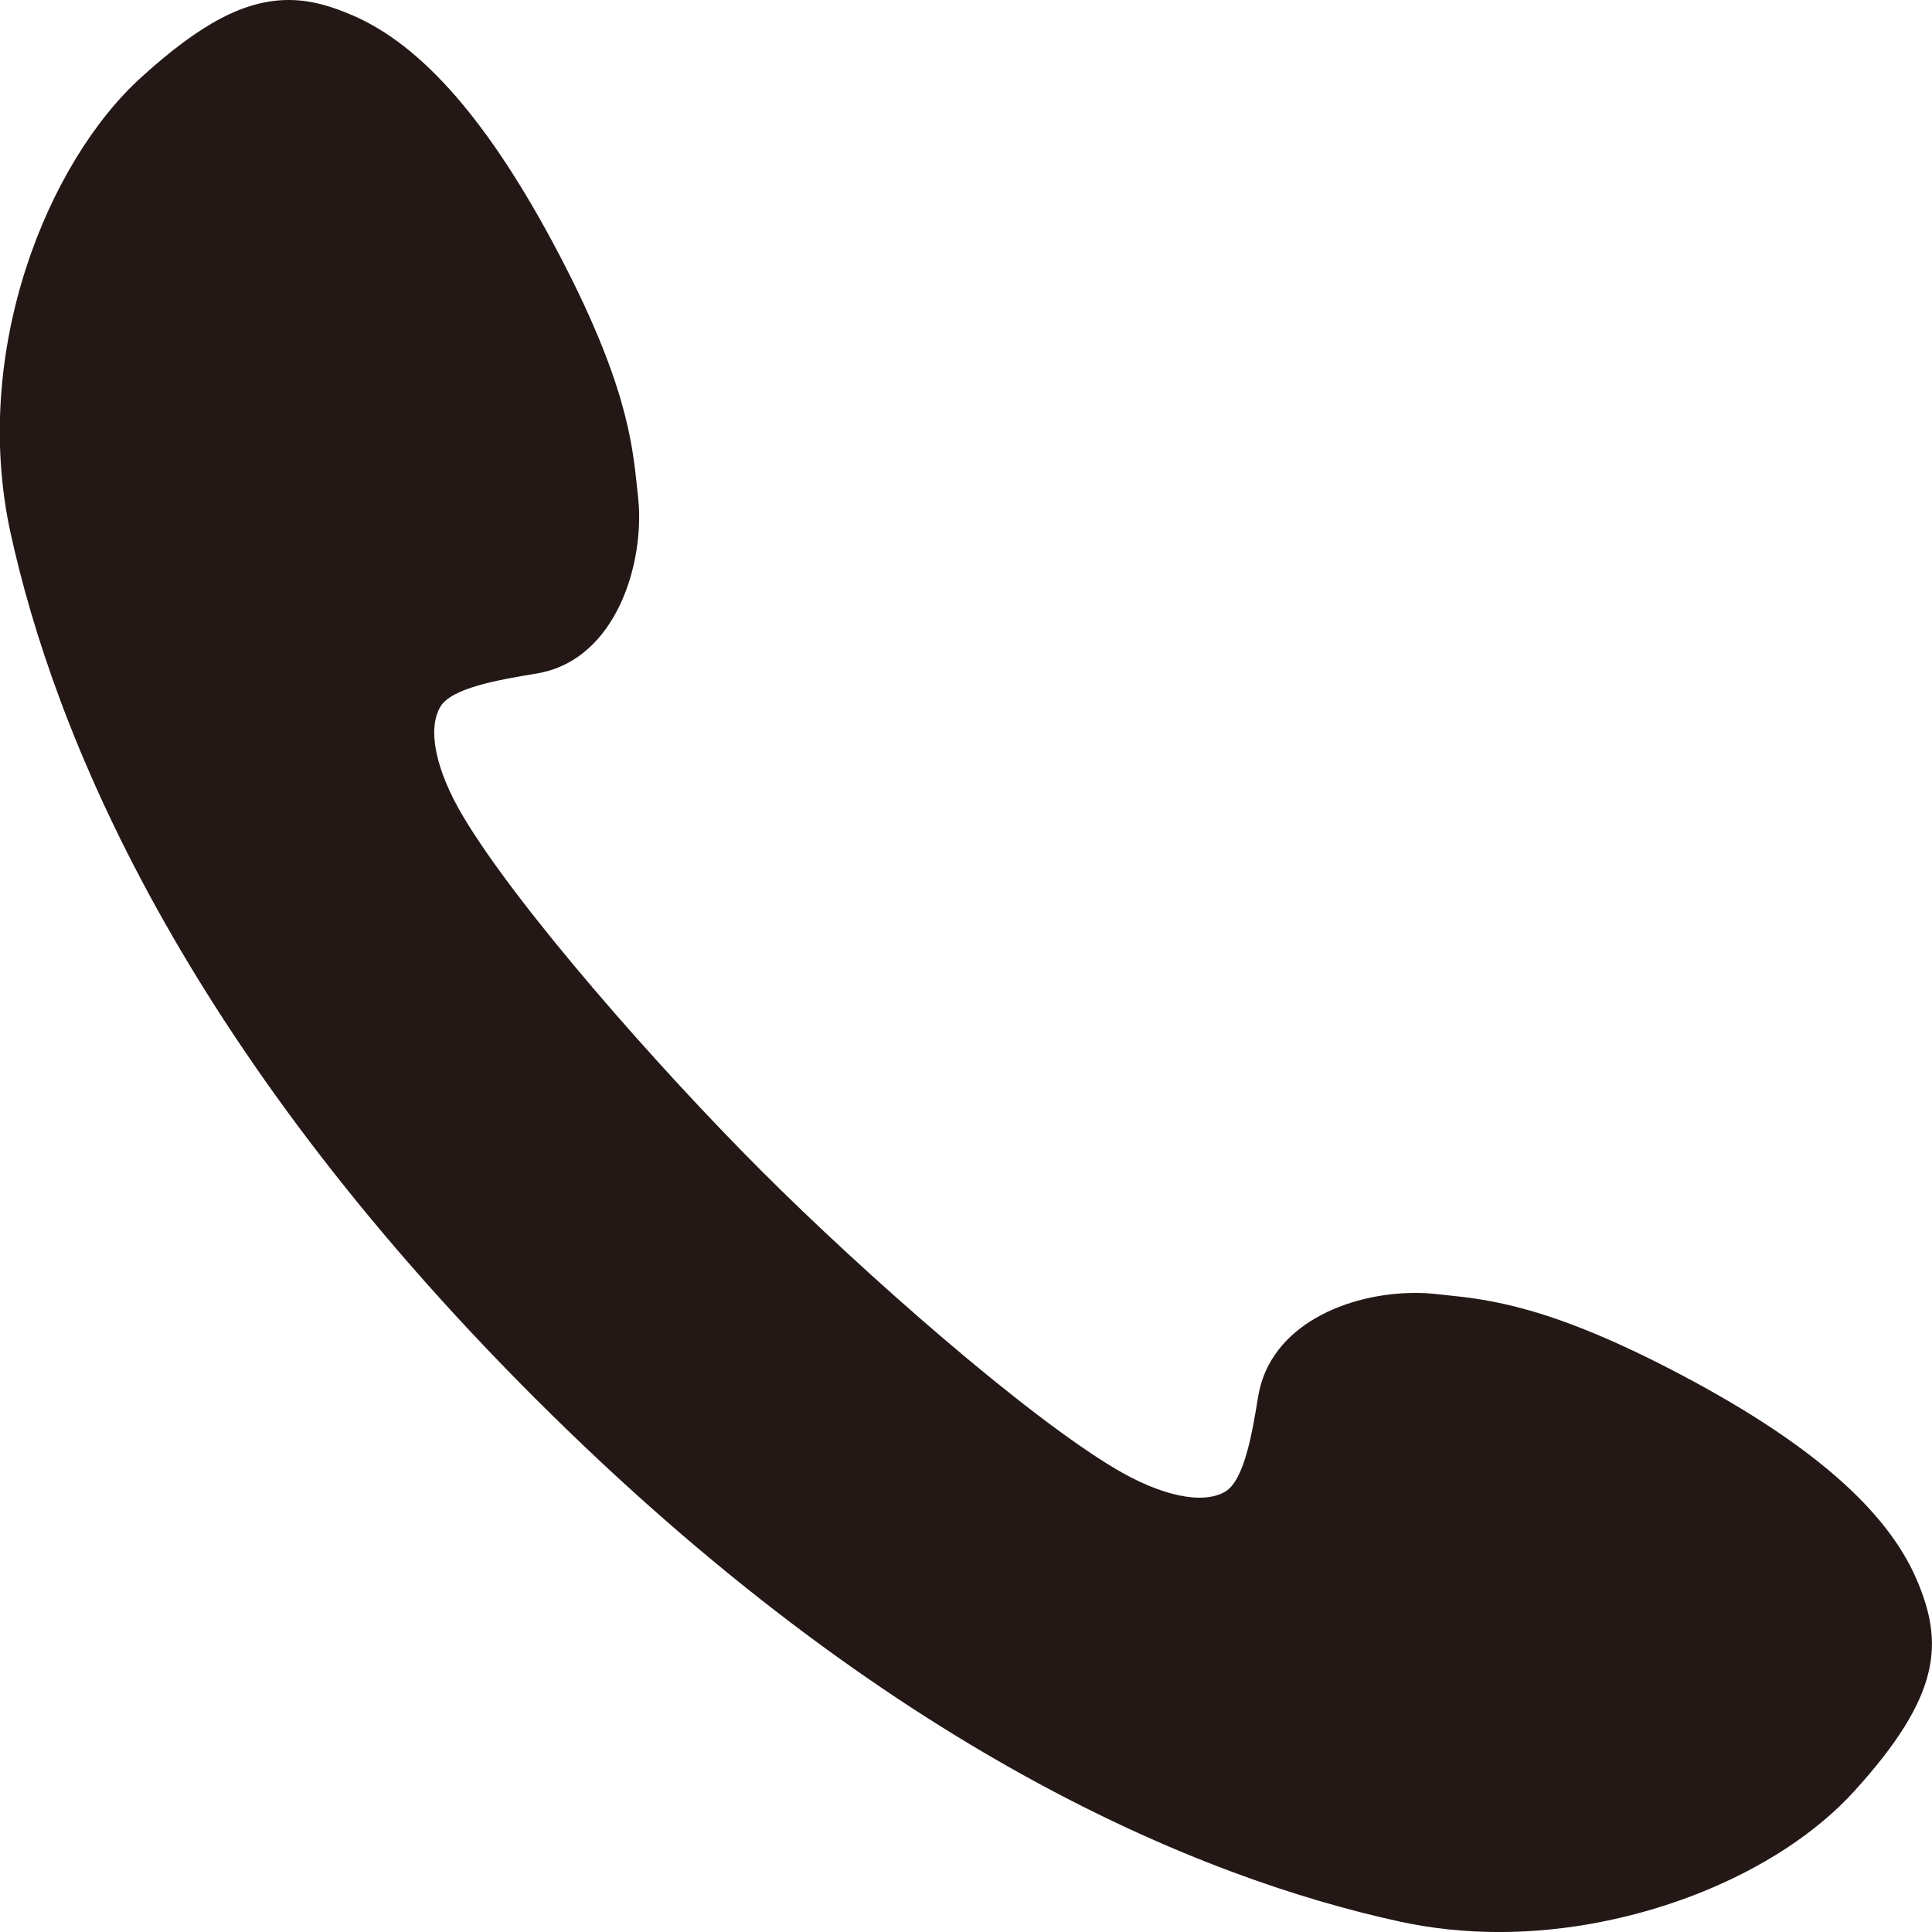 <?xml version="1.0" encoding="utf-8"?>
<!-- Generator: Adobe Illustrator 16.0.3, SVG Export Plug-In . SVG Version: 6.00 Build 0)  -->
<!DOCTYPE svg PUBLIC "-//W3C//DTD SVG 1.1//EN" "http://www.w3.org/Graphics/SVG/1.1/DTD/svg11.dtd">
<svg version="1.1" id="レイヤー_1" xmlns="http://www.w3.org/2000/svg" xmlns:xlink="http://www.w3.org/1999/xlink" x="0px"
	 y="0px" width="48.901px" height="48.902px" viewBox="0 0 48.901 48.902" enable-background="new 0 0 48.901 48.902"
	 xml:space="preserve">
<g>
	<path fill="#231815" d="M35.569,47.943c-4.134-0.903-12.105-3.632-21.541-13.067c-9.44-9.441-12.166-17.41-13.07-21.544
		c-0.9-4.13,0.758-8.726,3.082-10.839c2.324-2.116,3.37-1.98,4.599-1.455c1.176,0.503,2.812,1.802,4.841,5.648
		c1.812,3.433,1.842,4.869,1.969,6.004c0.121,1.131-0.313,3.386-1.988,3.66c-1.159,0.193-2.463,0.4-2.924,1.178
		c-0.542,0.916-0.164,2.258,0.583,3.51c1.488,2.498,5.236,6.684,7.649,9.097c2.412,2.411,6.6,6.161,9.094,7.647
		c1.254,0.748,2.595,1.125,3.511,0.583c0.776-0.462,0.985-1.765,1.175-2.925c0.277-1.674,2.531-2.109,3.664-1.987
		c1.135,0.126,2.571,0.158,6.004,1.97c3.846,2.027,5.145,3.664,5.647,4.84c0.524,1.229,0.661,2.273-1.454,4.599
		C44.296,47.186,39.7,48.846,35.569,47.943z"/>
	<path fill="#231815" d="M37.948,48.902c-0.87,0-1.721-0.09-2.53-0.267c-5.039-1.102-12.927-4.295-21.891-13.259
		S1.368,18.523,0.266,13.483C-0.741,8.866,1.213,4.105,3.563,1.968C5.079,0.589,6.199,0,7.309,0c0.622,0,1.162,0.195,1.609,0.386
		c1.772,0.758,3.47,2.71,5.189,5.969c1.739,3.296,1.901,4.859,2.019,6l0.027,0.256c0.171,1.593-0.531,4.103-2.578,4.438
		c-0.933,0.155-2.143,0.357-2.429,0.84c-0.336,0.569-0.119,1.61,0.582,2.785c1.356,2.277,4.898,6.315,7.542,8.959
		c2.646,2.645,6.684,6.186,8.956,7.54c1.158,0.69,2.218,0.919,2.787,0.581c0.487-0.289,0.687-1.515,0.833-2.41
		c0.299-1.806,2.274-2.619,3.984-2.619c0.165,0,0.318,0.008,0.458,0.023l0.252,0.026c1.142,0.117,2.705,0.278,6.006,2.021
		c3.257,1.718,5.21,3.414,5.968,5.188c0.682,1.596,0.631,2.922-1.581,5.354C44.996,47.469,41.385,48.902,37.948,48.902z
		 M7.309,1.417c-0.444,0-1.217,0.166-2.792,1.6C2.432,4.913,0.79,9.232,1.65,13.181c1.062,4.854,4.159,12.472,12.879,21.194
		C23.25,43.095,30.867,46.19,35.721,47.25c0.71,0.155,1.459,0.234,2.227,0.234c3.014,0,6.278-1.275,7.937-3.101
		c2.02-2.221,1.699-2.973,1.327-3.844c-0.617-1.442-2.409-2.953-5.326-4.491c-3.059-1.614-4.407-1.753-5.49-1.865l-0.261-0.027
		c-0.878-0.095-2.695,0.241-2.887,1.399c-0.215,1.316-0.456,2.789-1.512,3.418c-0.399,0.236-0.863,0.355-1.378,0.355
		c-1.061,0-2.14-0.511-2.858-0.939c-2.677-1.596-6.987-5.512-9.231-7.755c-2.243-2.242-6.159-6.552-7.757-9.235
		c-1-1.676-1.208-3.18-0.584-4.233c0.623-1.05,2.081-1.293,3.367-1.507c1.248-0.205,1.533-2.126,1.451-2.894l-0.028-0.264
		c-0.112-1.083-0.251-2.431-1.863-5.485c-1.54-2.918-3.051-4.711-4.493-5.328C7.908,1.496,7.604,1.417,7.309,1.417z"/>
</g>
</svg>
